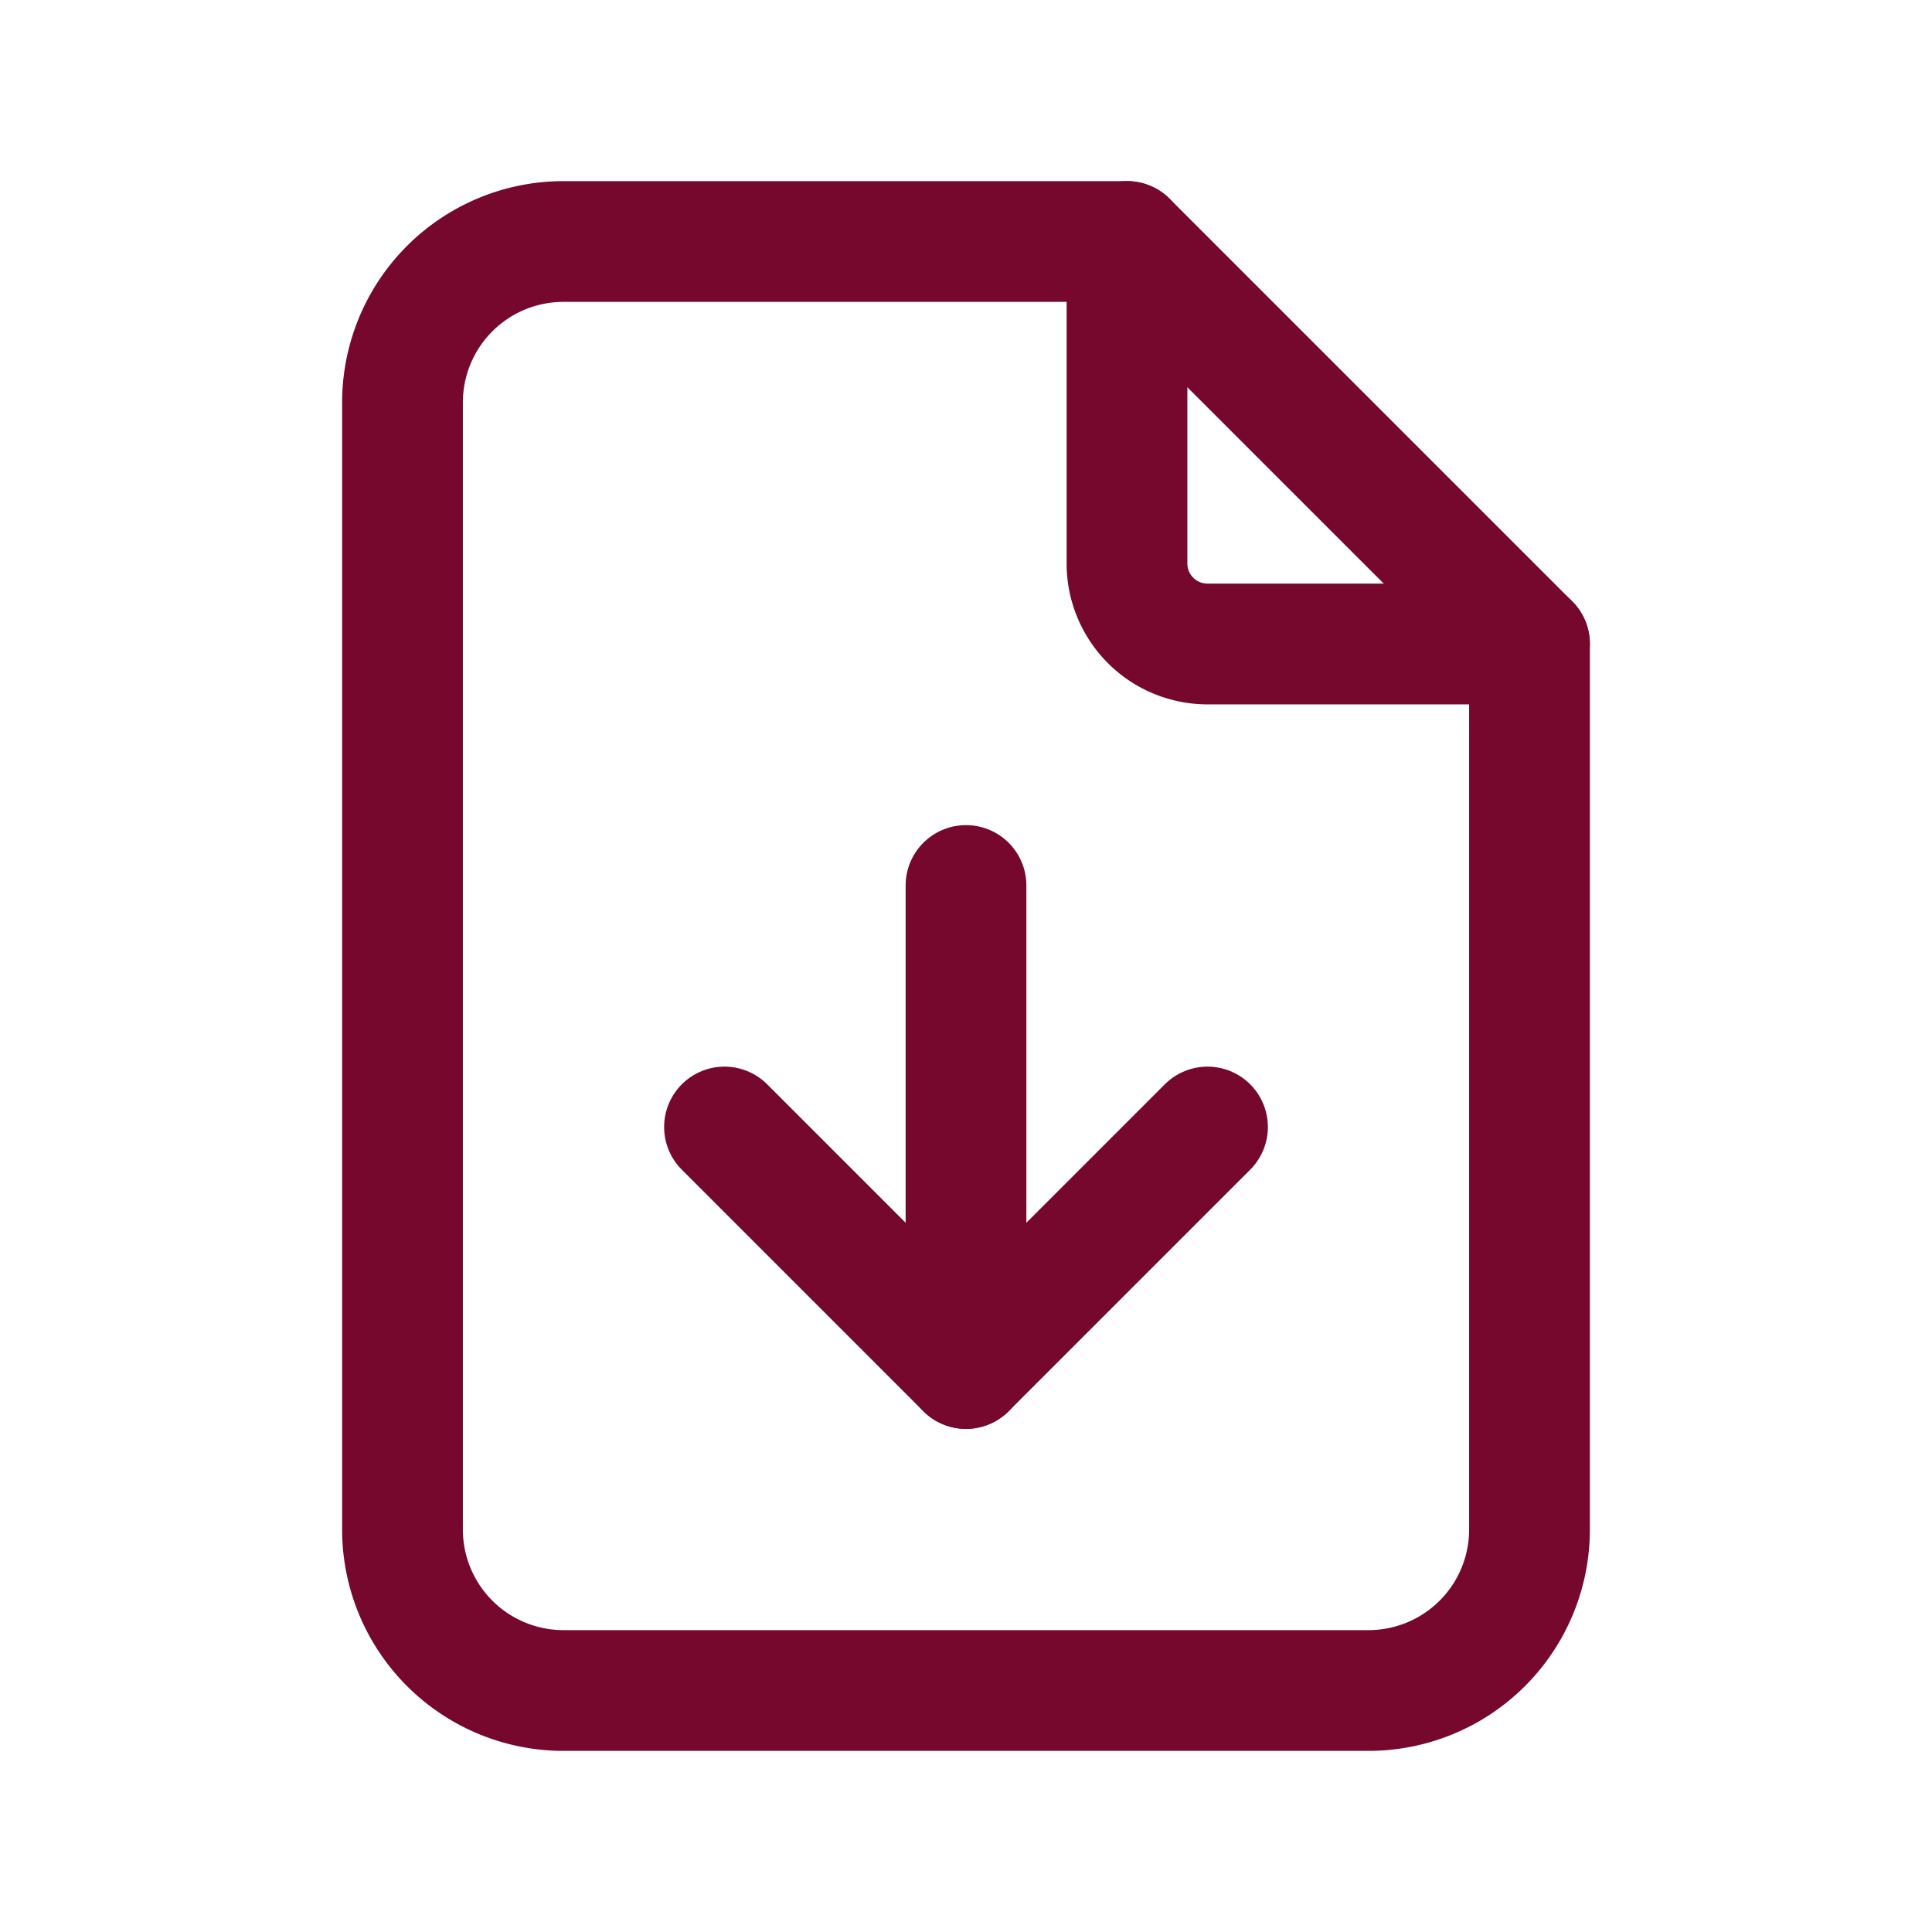 <svg id="Сгруппировать_316" data-name="Сгруппировать 316" xmlns="http://www.w3.org/2000/svg" width="24" height="24" viewBox="0 0 24 24">
  <path id="Контур_150" data-name="Контур 150" d="M0,0H24V24H0Z" fill="none"/>
  <path id="Контур_151" data-name="Контур 151" d="M14,3V7a1,1,0,0,0,1,1h4" fill="none" stroke="#76072d" stroke-linecap="round" stroke-linejoin="round" stroke-width="1.5"/>
  <path id="Контур_152" data-name="Контур 152" d="M17,21H7a2,2,0,0,1-2-2V5A2,2,0,0,1,7,3h7l5,5V19A2,2,0,0,1,17,21Z" fill="none" stroke="#76072d" stroke-linecap="round" stroke-linejoin="round" stroke-width="1.5"/>
  <line id="Линия_1" data-name="Линия 1" y2="6" transform="translate(12 11)" fill="none" stroke="#76072d" stroke-linecap="round" stroke-linejoin="round" stroke-width="1.5"/>
  <path id="Контур_153" data-name="Контур 153" d="M9,14l3,3,3-3" fill="none" stroke="#76072d" stroke-linecap="round" stroke-linejoin="round" stroke-width="1.5"/>
</svg>
